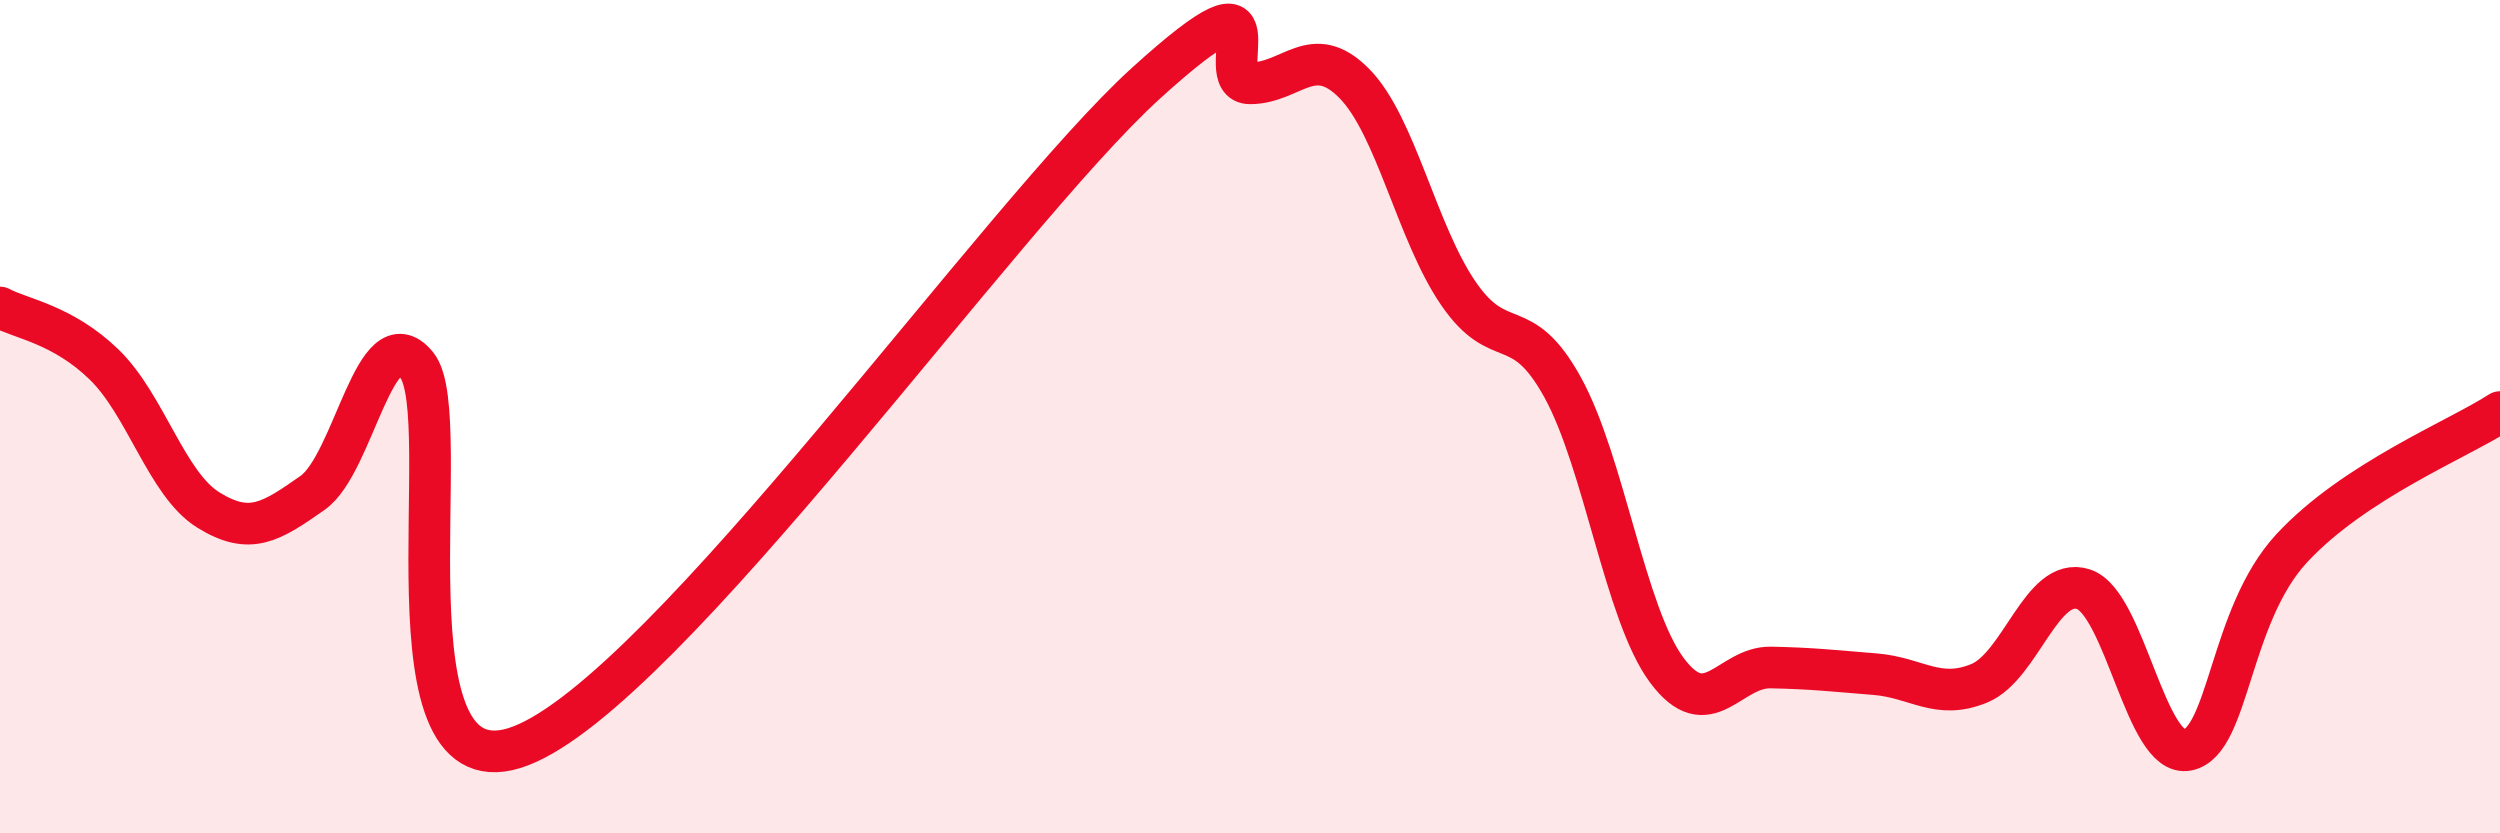 
    <svg width="60" height="20" viewBox="0 0 60 20" xmlns="http://www.w3.org/2000/svg">
      <path
        d="M 0,7.38 C 0.5,7.65 1.5,7.78 2.5,8.75 C 3.5,9.72 4,11.62 5,12.24 C 6,12.86 6.5,12.53 7.5,11.83 C 8.5,11.13 9,7.55 10,8.76 C 11,9.97 9,19.25 12.5,17.9 C 16,16.55 24,5.18 27.5,2 C 31,-1.18 29,2 30,2 C 31,2 31.5,0.99 32.5,2 C 33.5,3.01 34,5.58 35,7.04 C 36,8.5 36.5,7.48 37.5,9.29 C 38.5,11.1 39,14.73 40,16.08 C 41,17.43 41.5,16 42.5,16.02 C 43.5,16.04 44,16.1 45,16.18 C 46,16.26 46.5,16.81 47.5,16.4 C 48.5,15.99 49,13.82 50,14.14 C 51,14.46 51.5,18.2 52.5,18 C 53.5,17.8 53.5,14.78 55,13.16 C 56.5,11.54 59,10.54 60,9.89L60 20L0 20Z"
        fill="#EB0A25"
        opacity="0.1"
        stroke-linecap="round"
        stroke-linejoin="round"
      />
      <path
        d="M 0,7.38 C 0.5,7.65 1.5,7.78 2.5,8.75 C 3.5,9.72 4,11.62 5,12.24 C 6,12.86 6.5,12.53 7.5,11.83 C 8.5,11.13 9,7.55 10,8.76 C 11,9.97 9,19.25 12.5,17.9 C 16,16.55 24,5.18 27.5,2 C 31,-1.18 29,2 30,2 C 31,2 31.5,0.99 32.5,2 C 33.5,3.01 34,5.58 35,7.04 C 36,8.5 36.5,7.48 37.5,9.29 C 38.5,11.1 39,14.73 40,16.08 C 41,17.43 41.5,16 42.5,16.02 C 43.5,16.04 44,16.1 45,16.18 C 46,16.26 46.5,16.81 47.5,16.4 C 48.5,15.99 49,13.82 50,14.14 C 51,14.46 51.5,18.2 52.5,18 C 53.5,17.8 53.5,14.78 55,13.16 C 56.5,11.54 59,10.54 60,9.89"
        stroke="#EB0A25"
        stroke-width="1"
        fill="none"
        stroke-linecap="round"
        stroke-linejoin="round"
      />
    </svg>
  
